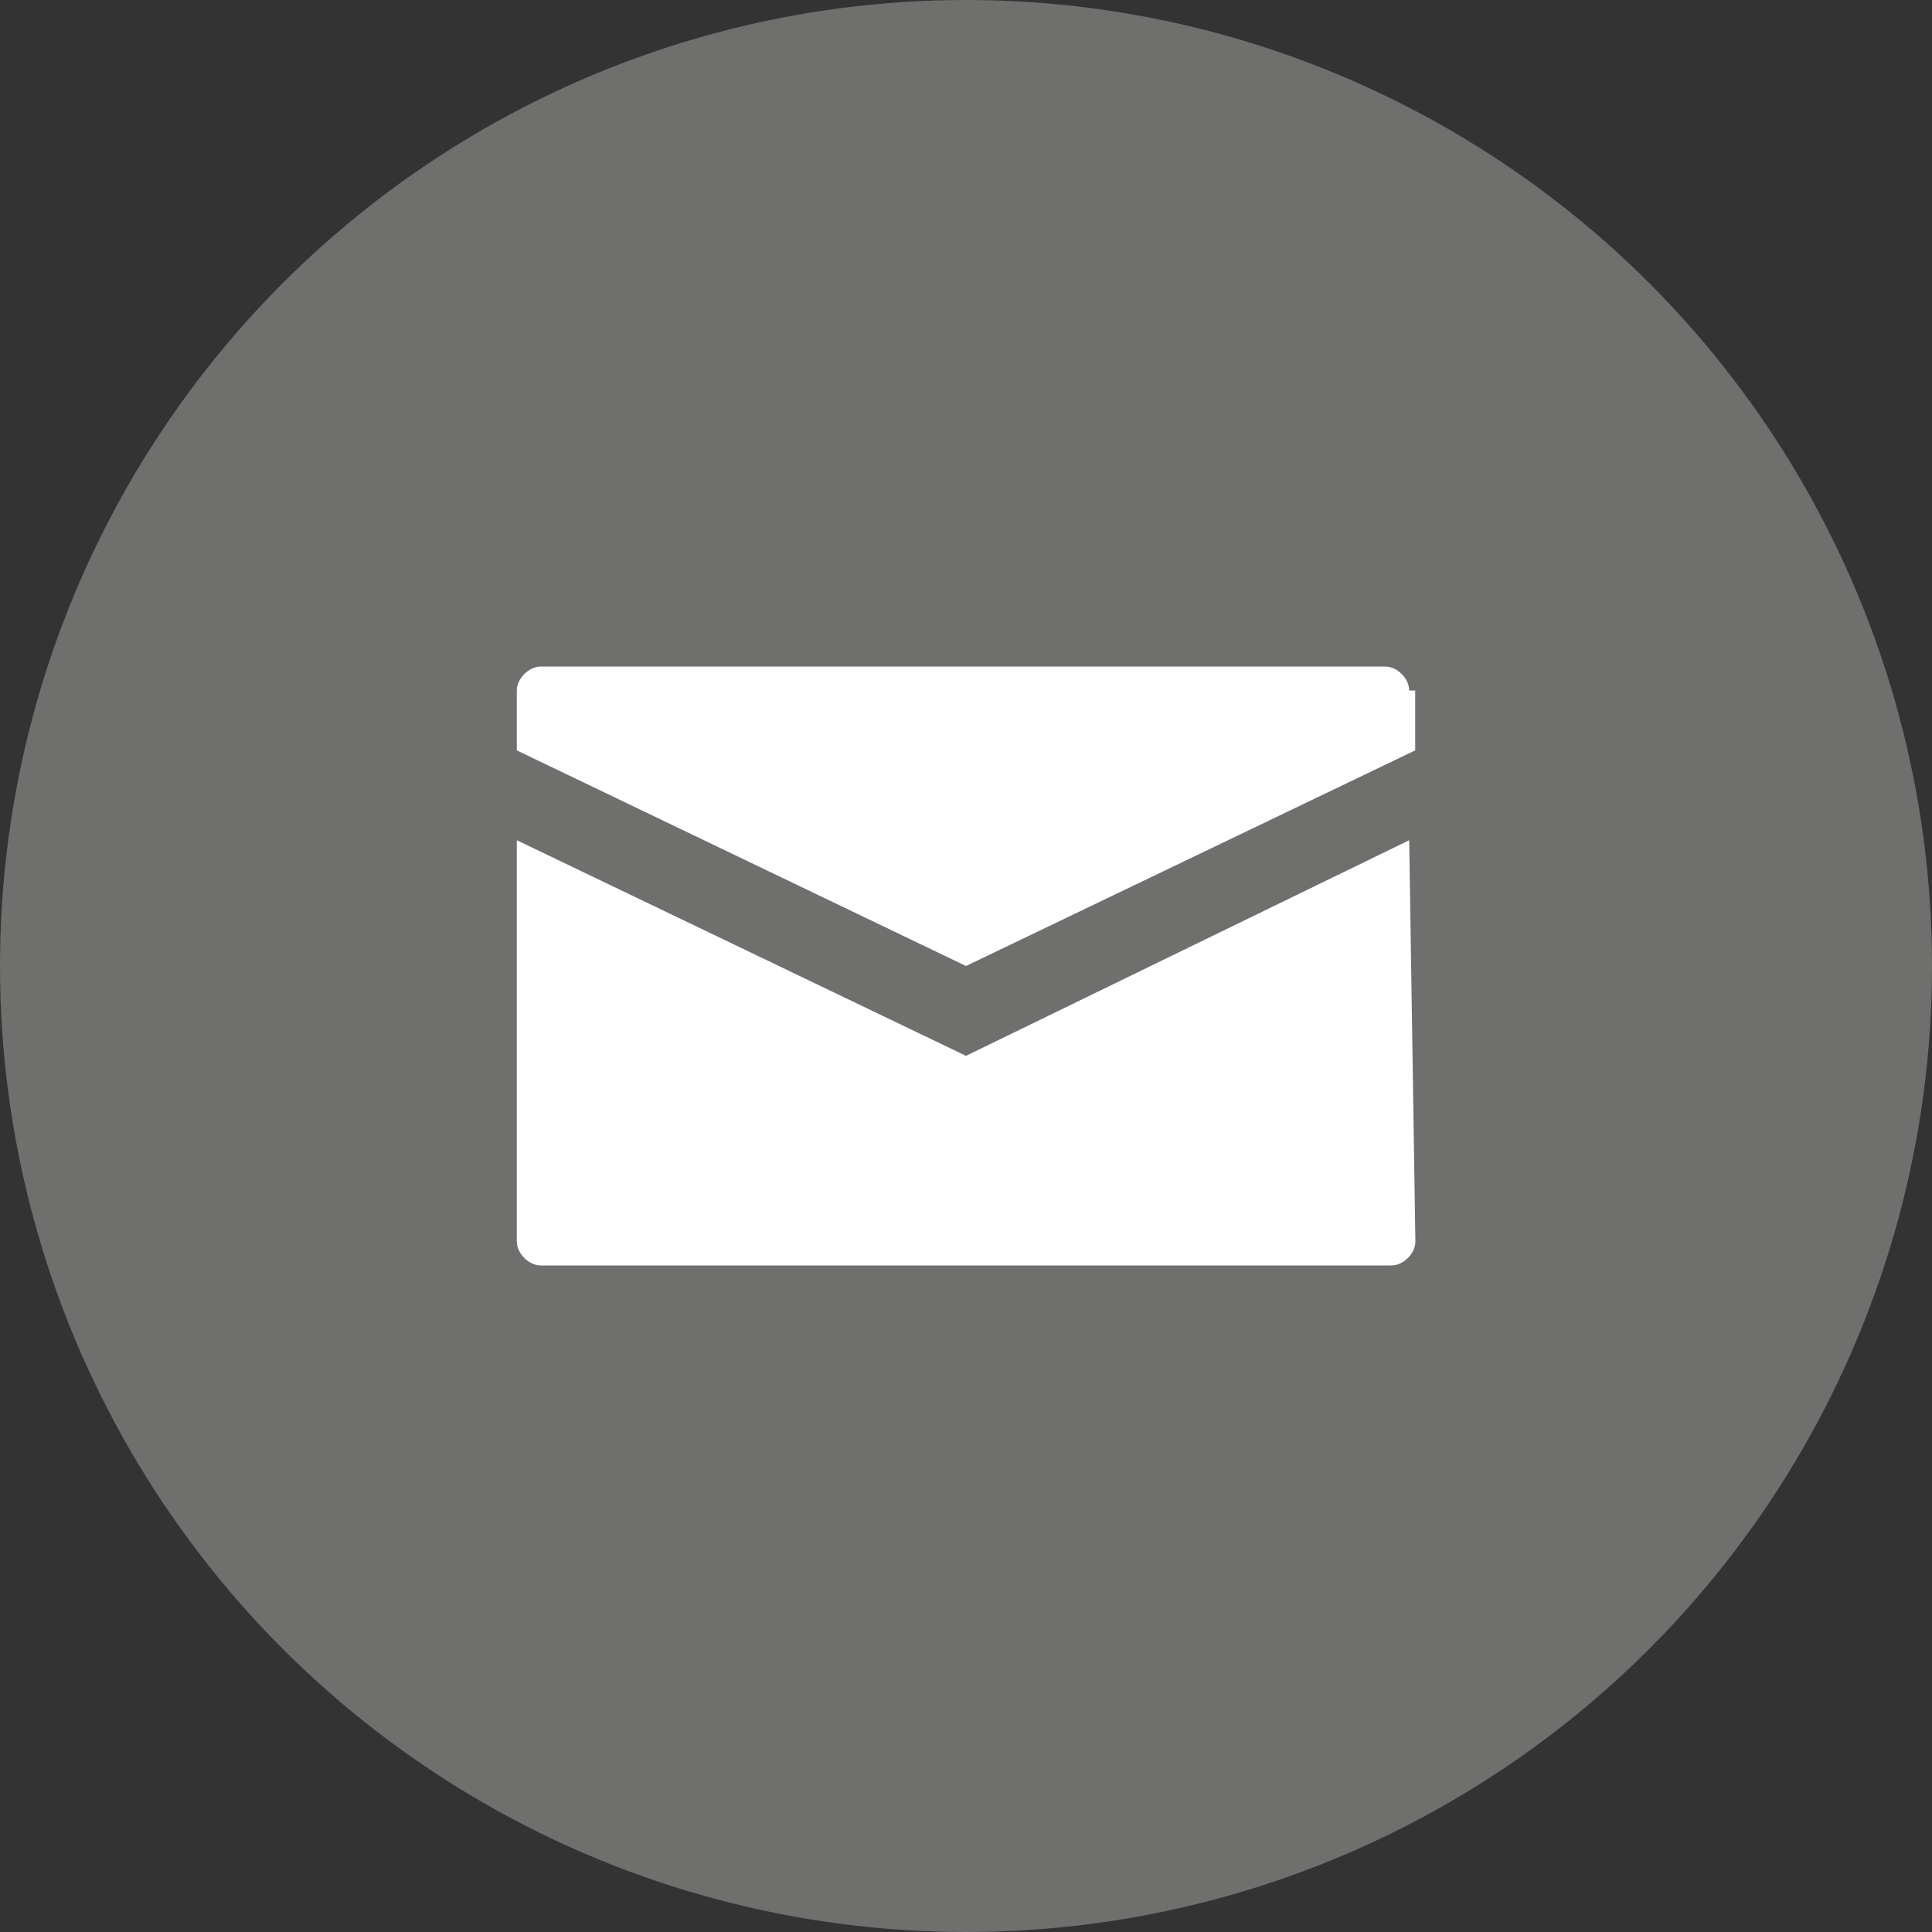 <?xml version="1.0" encoding="utf-8"?>
<!-- Generator: Adobe Illustrator 26.0.0, SVG Export Plug-In . SVG Version: 6.00 Build 0)  -->
<svg version="1.1" id="Ebene_1" xmlns="http://www.w3.org/2000/svg" xmlns:xlink="http://www.w3.org/1999/xlink" x="0px" y="0px"
	 viewBox="0 0 100 100" style="enable-background:new 0 0 100 100;" xml:space="preserve">
<rect x="0" y="0" width="100" height="100" fill="#333333" stroke="none"/>
<style type="text/css">
	.st0{fill:#6F6F6E;}
	.st1{fill:#FFFFFF;}
</style>
<g>
	<circle class="st0" cx="50" cy="50" r="50"/>
	<g>
		<path class="st1" d="M72.94,35.74c0-0.62-0.62-1.24-1.24-1.24H27.99c-0.62,0-1.24,0.62-1.24,1.24v3.1L50,50l23.25-11.16v-3.1
			H72.94z"/>
		<path class="st1" d="M72.94,43.49L50,54.65L26.75,43.49v20.77c0,0.62,0.62,1.24,1.24,1.24h44.03c0.62,0,1.24-0.62,1.24-1.24
			L72.94,43.49L72.94,43.49z"/>
	</g>
</g>
</svg>
